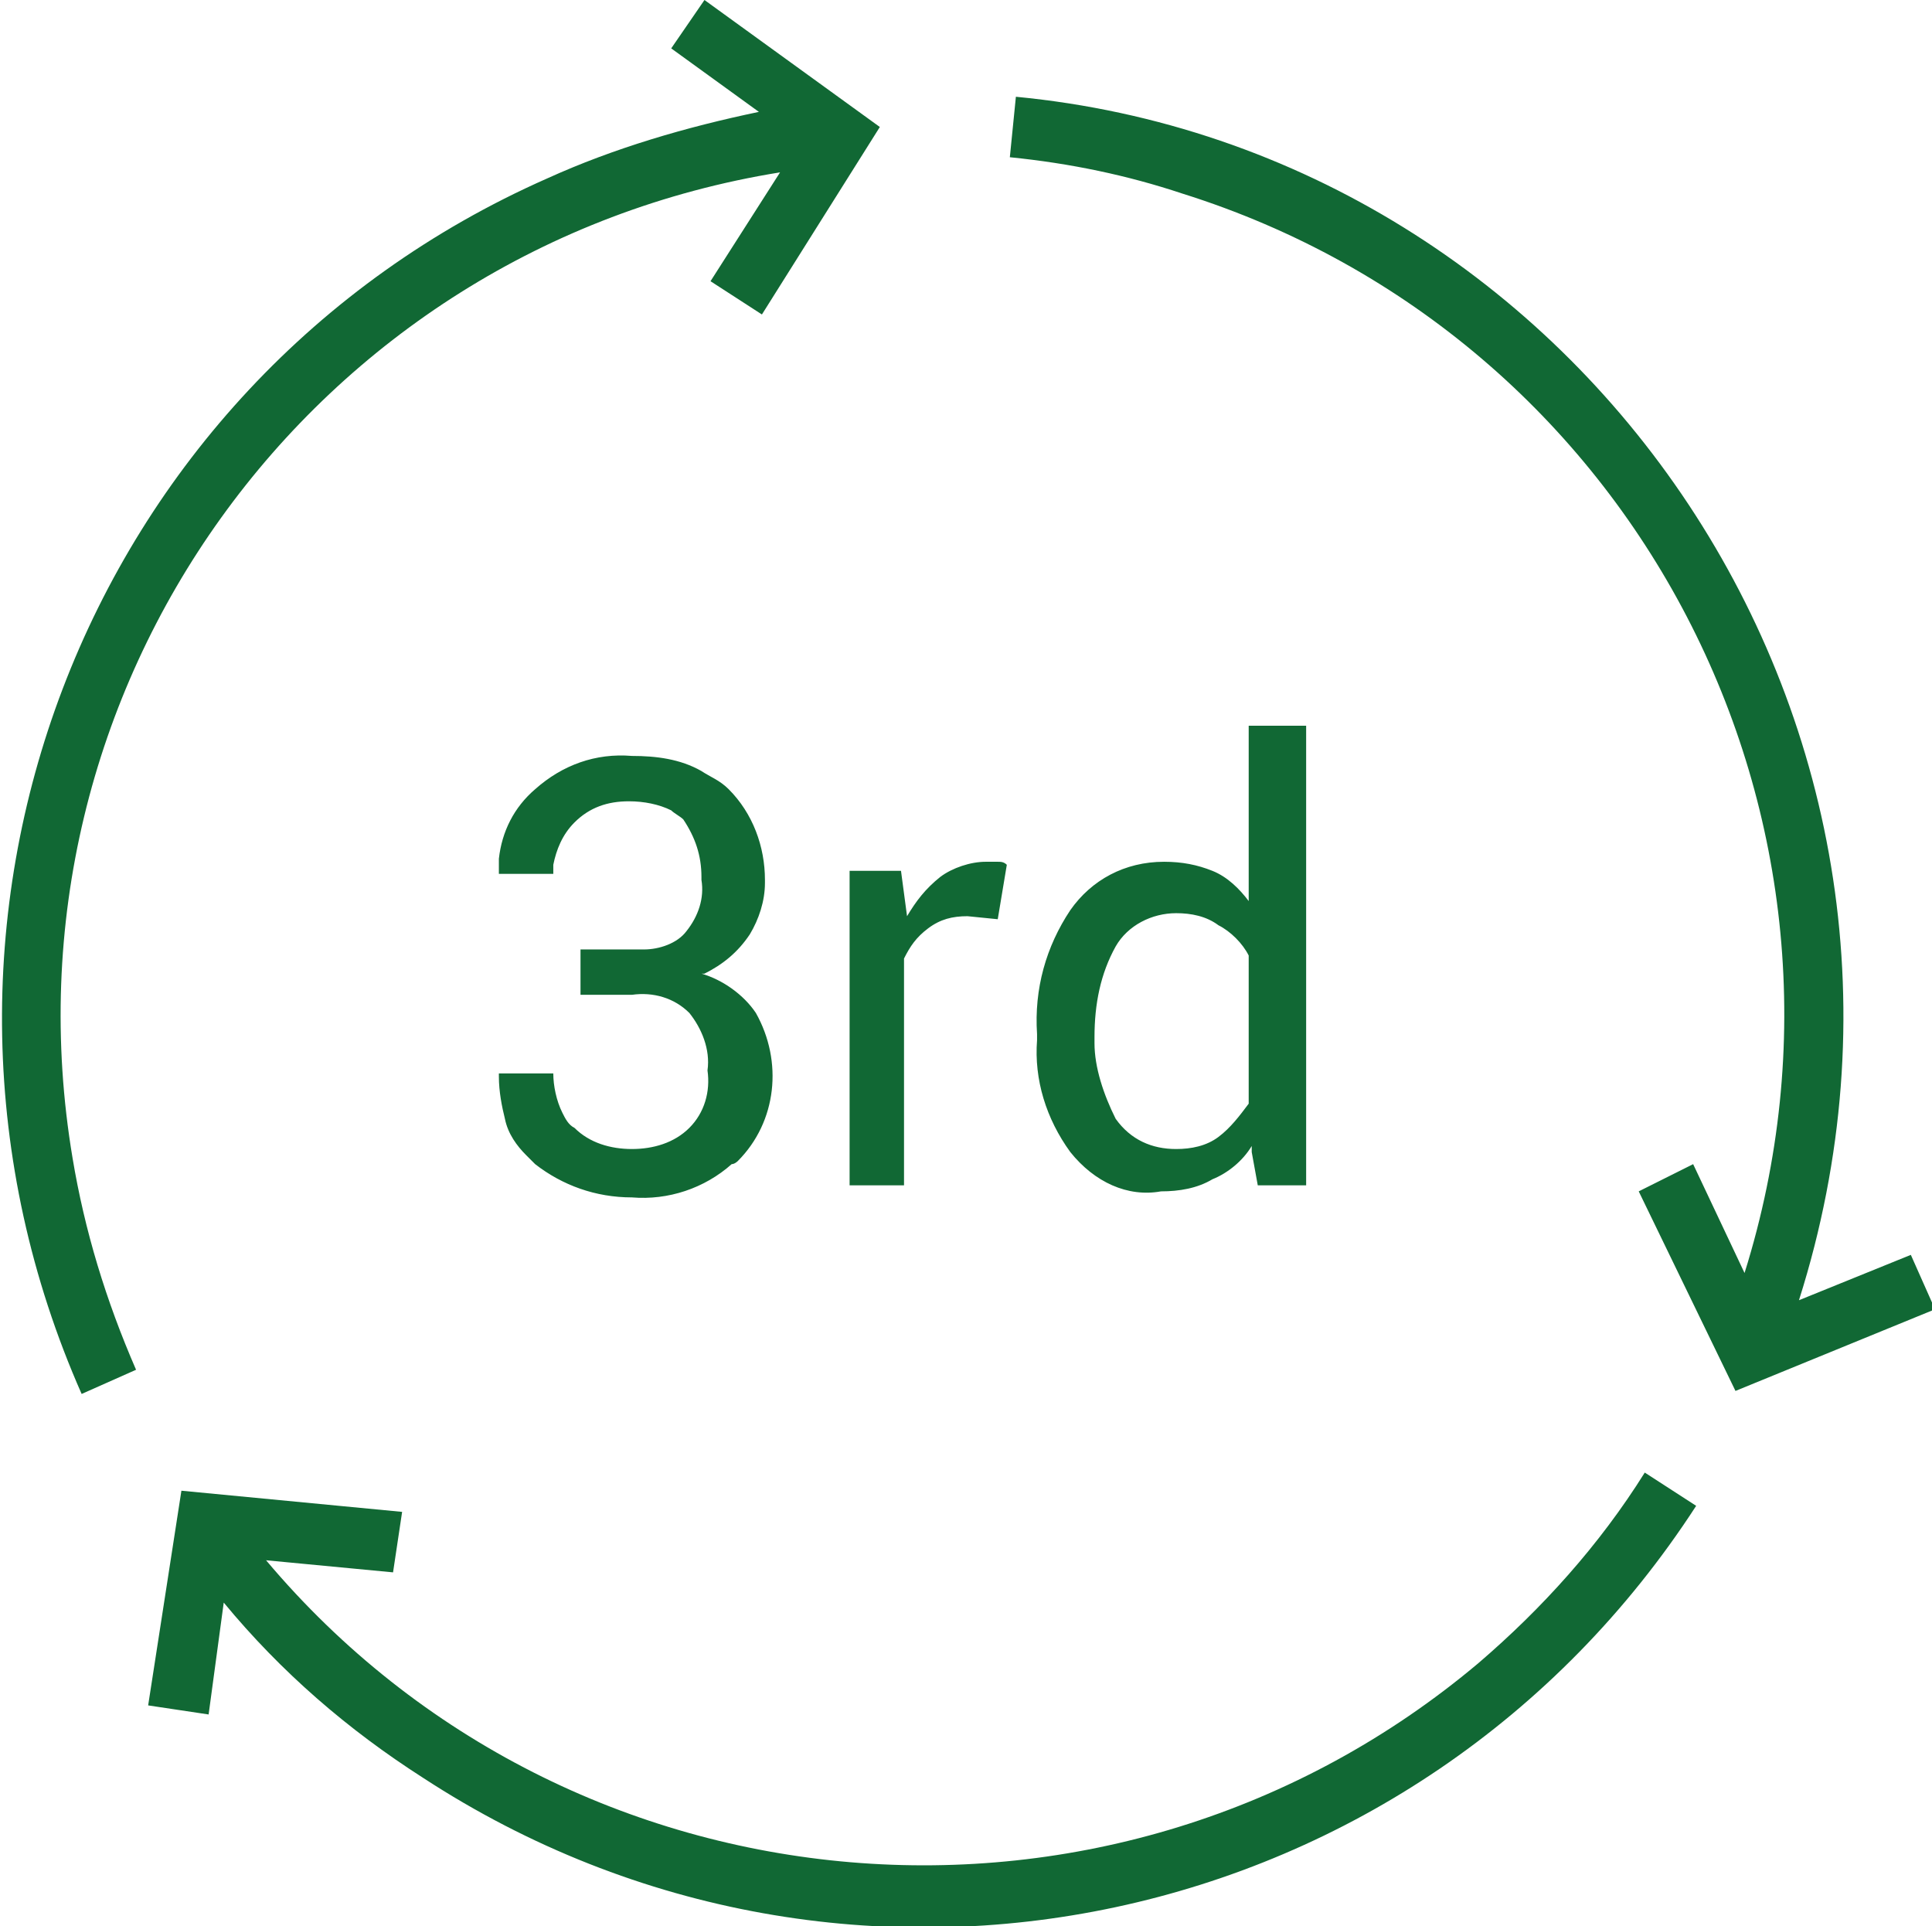 <?xml version="1.0" encoding="utf-8"?>
<!-- Generator: Adobe Illustrator 23.0.6, SVG Export Plug-In . SVG Version: 6.00 Build 0)  -->
<svg version="1.1" id="Layer_1" xmlns="http://www.w3.org/2000/svg" xmlns:xlink="http://www.w3.org/1999/xlink" x="0px" y="0px"
	 viewBox="0 0 63.9 63.7" style="enable-background:new 0 0 63.9 63.7;" xml:space="preserve">
<style type="text/css">
	.st0{fill:#116834;}
</style>
<path id="Union_37" class="st0" d="M7.4,53l-0.5,3.7l-2-0.3l1.1-7.1l7.3,0.7L13,52l-4.2-0.4c10.1,12,28.1,13.5,40.1,3.4
	c2.1-1.8,4-3.9,5.5-6.3l1.7,1.1C46.9,64,28.1,68,14,58.8C11.5,57.2,9.3,55.3,7.4,53L7.4,53z M25.1,3.7l-2.9-2.1L23.3,0l5.8,4.2
	l-3.9,6.2l-1.7-1.1l2.3-3.6C10.3,8.2-0.2,22.8,2.4,38.3c0.4,2.4,1.1,4.7,2.1,7l-1.8,0.8c-6.8-15.4,0-33.4,15.4-40.2
	C20.3,4.9,22.7,4.2,25.1,3.7z M54.2,39.4l1.8-0.9l1.7,3.6c4.7-15-3.6-31-18.6-35.7c-1.8-0.6-3.7-1-5.7-1.2l0.2-2
	C52.4,5,65.5,24.1,59.5,43l3.7-1.5l0.8,1.8l-6.6,2.7L54.2,39.4z M35.4,38.1c-0.8-1.1-1.2-2.4-1.1-3.7v-0.2c-0.1-1.5,0.3-2.9,1.1-4.1
	c0.7-1,1.8-1.6,3.1-1.6c0.6,0,1.1,0.1,1.6,0.3c0.5,0.2,0.9,0.6,1.2,1v-5.8h1.9v15.2h-1.6l-0.2-1.1l0-0.2c-0.3,0.5-0.8,0.9-1.3,1.1
	c-0.5,0.3-1.1,0.4-1.7,0.4C37.3,39.6,36.2,39.1,35.4,38.1L35.4,38.1z M36.9,37c0.5,0.7,1.2,1,2,1c0.5,0,1-0.1,1.4-0.4
	c0.4-0.3,0.7-0.7,1-1.1v-4.9c-0.2-0.4-0.6-0.8-1-1c-0.4-0.3-0.9-0.4-1.4-0.4c-0.8,0-1.6,0.4-2,1.1c-0.5,0.9-0.7,1.9-0.7,3v0.2
	C36.2,35.3,36.5,36.2,36.9,37L36.9,37z M17.7,38.5c-0.1-0.1-0.2-0.2-0.3-0.3c-0.3-0.3-0.6-0.7-0.7-1.2c-0.1-0.4-0.2-0.9-0.2-1.4
	l0-0.1h1.8c0,0.4,0.1,0.9,0.3,1.3c0.1,0.2,0.2,0.4,0.4,0.5c0.5,0.5,1.2,0.7,1.9,0.7c0.7,0,1.4-0.2,1.9-0.7l0,0
	c0.5-0.5,0.7-1.2,0.6-1.9c0.1-0.7-0.2-1.4-0.6-1.9c-0.5-0.5-1.2-0.7-1.9-0.6h-1.7v-1.5h1.7c0.1,0,0.3,0,0.4,0c0.5,0,1.1-0.2,1.4-0.6
	c0.4-0.5,0.6-1.1,0.5-1.7c0,0,0,0,0-0.1c0-0.7-0.2-1.3-0.6-1.9c-0.1-0.1-0.3-0.2-0.4-0.3c-0.4-0.2-0.9-0.3-1.4-0.3
	c-0.7,0-1.3,0.2-1.8,0.7c-0.4,0.4-0.6,0.9-0.7,1.4c0,0.1,0,0.2,0,0.3h-1.8l0-0.1c0,0,0-0.1,0-0.1c0-0.1,0-0.2,0-0.3
	c0.1-0.9,0.5-1.7,1.2-2.3c0.9-0.8,2-1.2,3.2-1.1c0.8,0,1.6,0.1,2.3,0.5c0.3,0.2,0.6,0.3,0.9,0.6c0.8,0.8,1.2,1.9,1.2,3
	c0,0,0,0,0,0.1c0,0.6-0.2,1.2-0.5,1.7c-0.4,0.6-0.9,1-1.5,1.3l-0.1,0c0.7,0.2,1.4,0.7,1.8,1.3c0.9,1.6,0.7,3.6-0.6,4.9
	c0,0-0.1,0.1-0.2,0.1c-0.9,0.8-2.1,1.2-3.3,1.1C19.7,39.6,18.6,39.2,17.7,38.5L17.7,38.5z M28.1,39.3V28.8h1.7l0.2,1.5
	c0.3-0.5,0.6-0.9,1.1-1.3c0.4-0.3,1-0.5,1.5-0.5c0.1,0,0.3,0,0.4,0c0.1,0,0.2,0,0.3,0.1l-0.3,1.8l-1-0.1c-0.5,0-0.9,0.1-1.3,0.4
	c-0.4,0.3-0.6,0.6-0.8,1v7.5H28.1z"/>
</svg>
